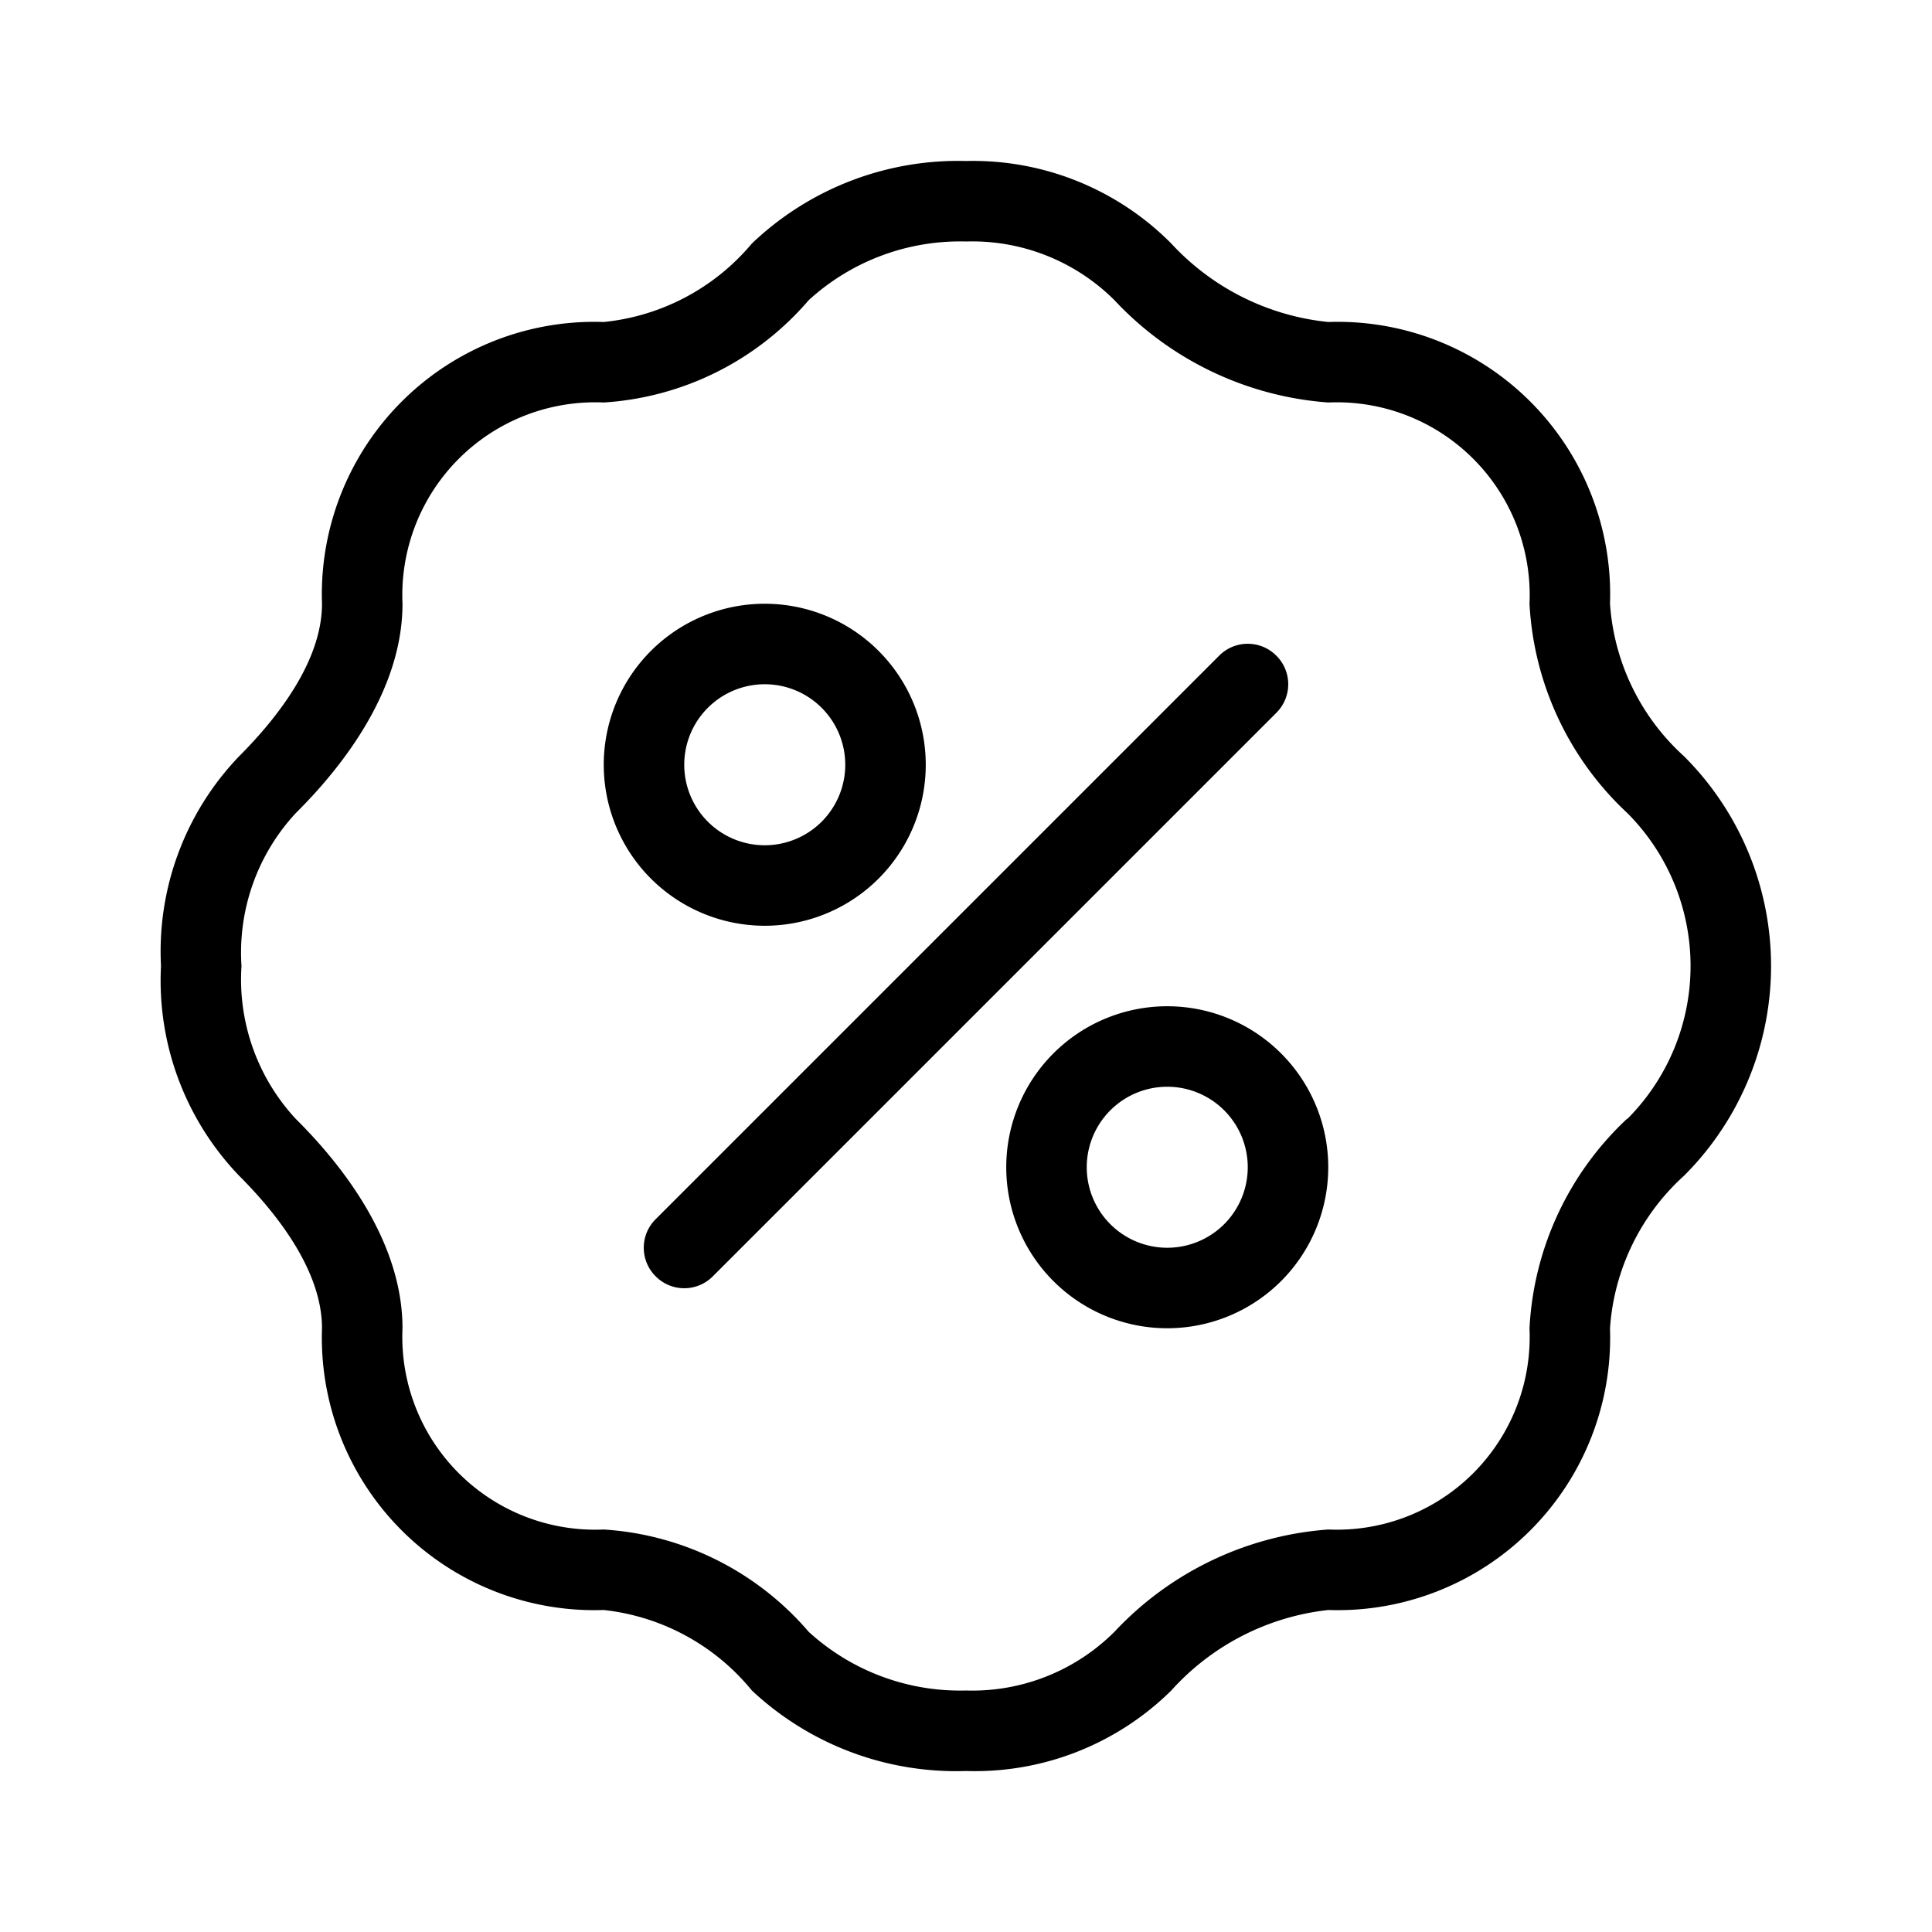 <svg width="30" height="30" xmlns="http://www.w3.org/2000/svg" viewBox="0 0 48 48">
<path d="M41.84,18.79A5.63,5.63,0,0,1,40,15a6.77,6.77,0,0,0-7-7,6.15,6.15,0,0,1-3.9-1.95A6.94,6.94,0,0,0,24,4a7.42,7.42,0,0,0-5.32,2.05A5.52,5.52,0,0,1,15,8a6.77,6.77,0,0,0-7,7c0,1.43-1.12,2.85-2.06,3.79A7,7,0,0,0,4,24a7,7,0,0,0,1.94,5.21C6.88,30.15,8,31.57,8,33a6.77,6.77,0,0,0,7,7,5.52,5.52,0,0,1,3.68,2A7.42,7.42,0,0,0,24,44a6.94,6.94,0,0,0,5.1-2A6.15,6.15,0,0,1,33,40a6.77,6.77,0,0,0,7-7,5.63,5.63,0,0,1,1.84-3.79,7.36,7.36,0,0,0,0-10.42Zm-1.41,9A7.66,7.66,0,0,0,38,33a4.79,4.79,0,0,1-5,5,8.08,8.08,0,0,0-5.31,2.54A5,5,0,0,1,24,42a5.57,5.57,0,0,1-3.91-1.46A7.31,7.31,0,0,0,15,38a4.79,4.79,0,0,1-5-5c0-2.11-1.44-4-2.65-5.2A5.09,5.09,0,0,1,6,24a5.09,5.09,0,0,1,1.35-3.8C8.56,19,10,17.11,10,15a4.79,4.79,0,0,1,5-5,7.31,7.31,0,0,0,5.09-2.54A5.57,5.57,0,0,1,24,6a5,5,0,0,1,3.69,1.46A8.08,8.08,0,0,0,33,10a4.79,4.79,0,0,1,5,5,7.66,7.66,0,0,0,2.43,5.2,5.38,5.38,0,0,1,0,7.6Z"></path><path d="M31.71,16.29a1,1,0,0,0-1.42,0l-14,14a1,1,0,0,0,0,1.42,1,1,0,0,0,1.42,0l14-14A1,1,0,0,0,31.71,16.29Z"></path><path d="M19,23a4,4,0,1,0-4-4A4,4,0,0,0,19,23Zm0-6a2,2,0,1,1-2,2A2,2,0,0,1,19,17Z"></path><path d="M29,25a4,4,0,1,0,4,4A4,4,0,0,0,29,25Zm0,6a2,2,0,1,1,2-2A2,2,0,0,1,29,31Z"></path>
</svg>
